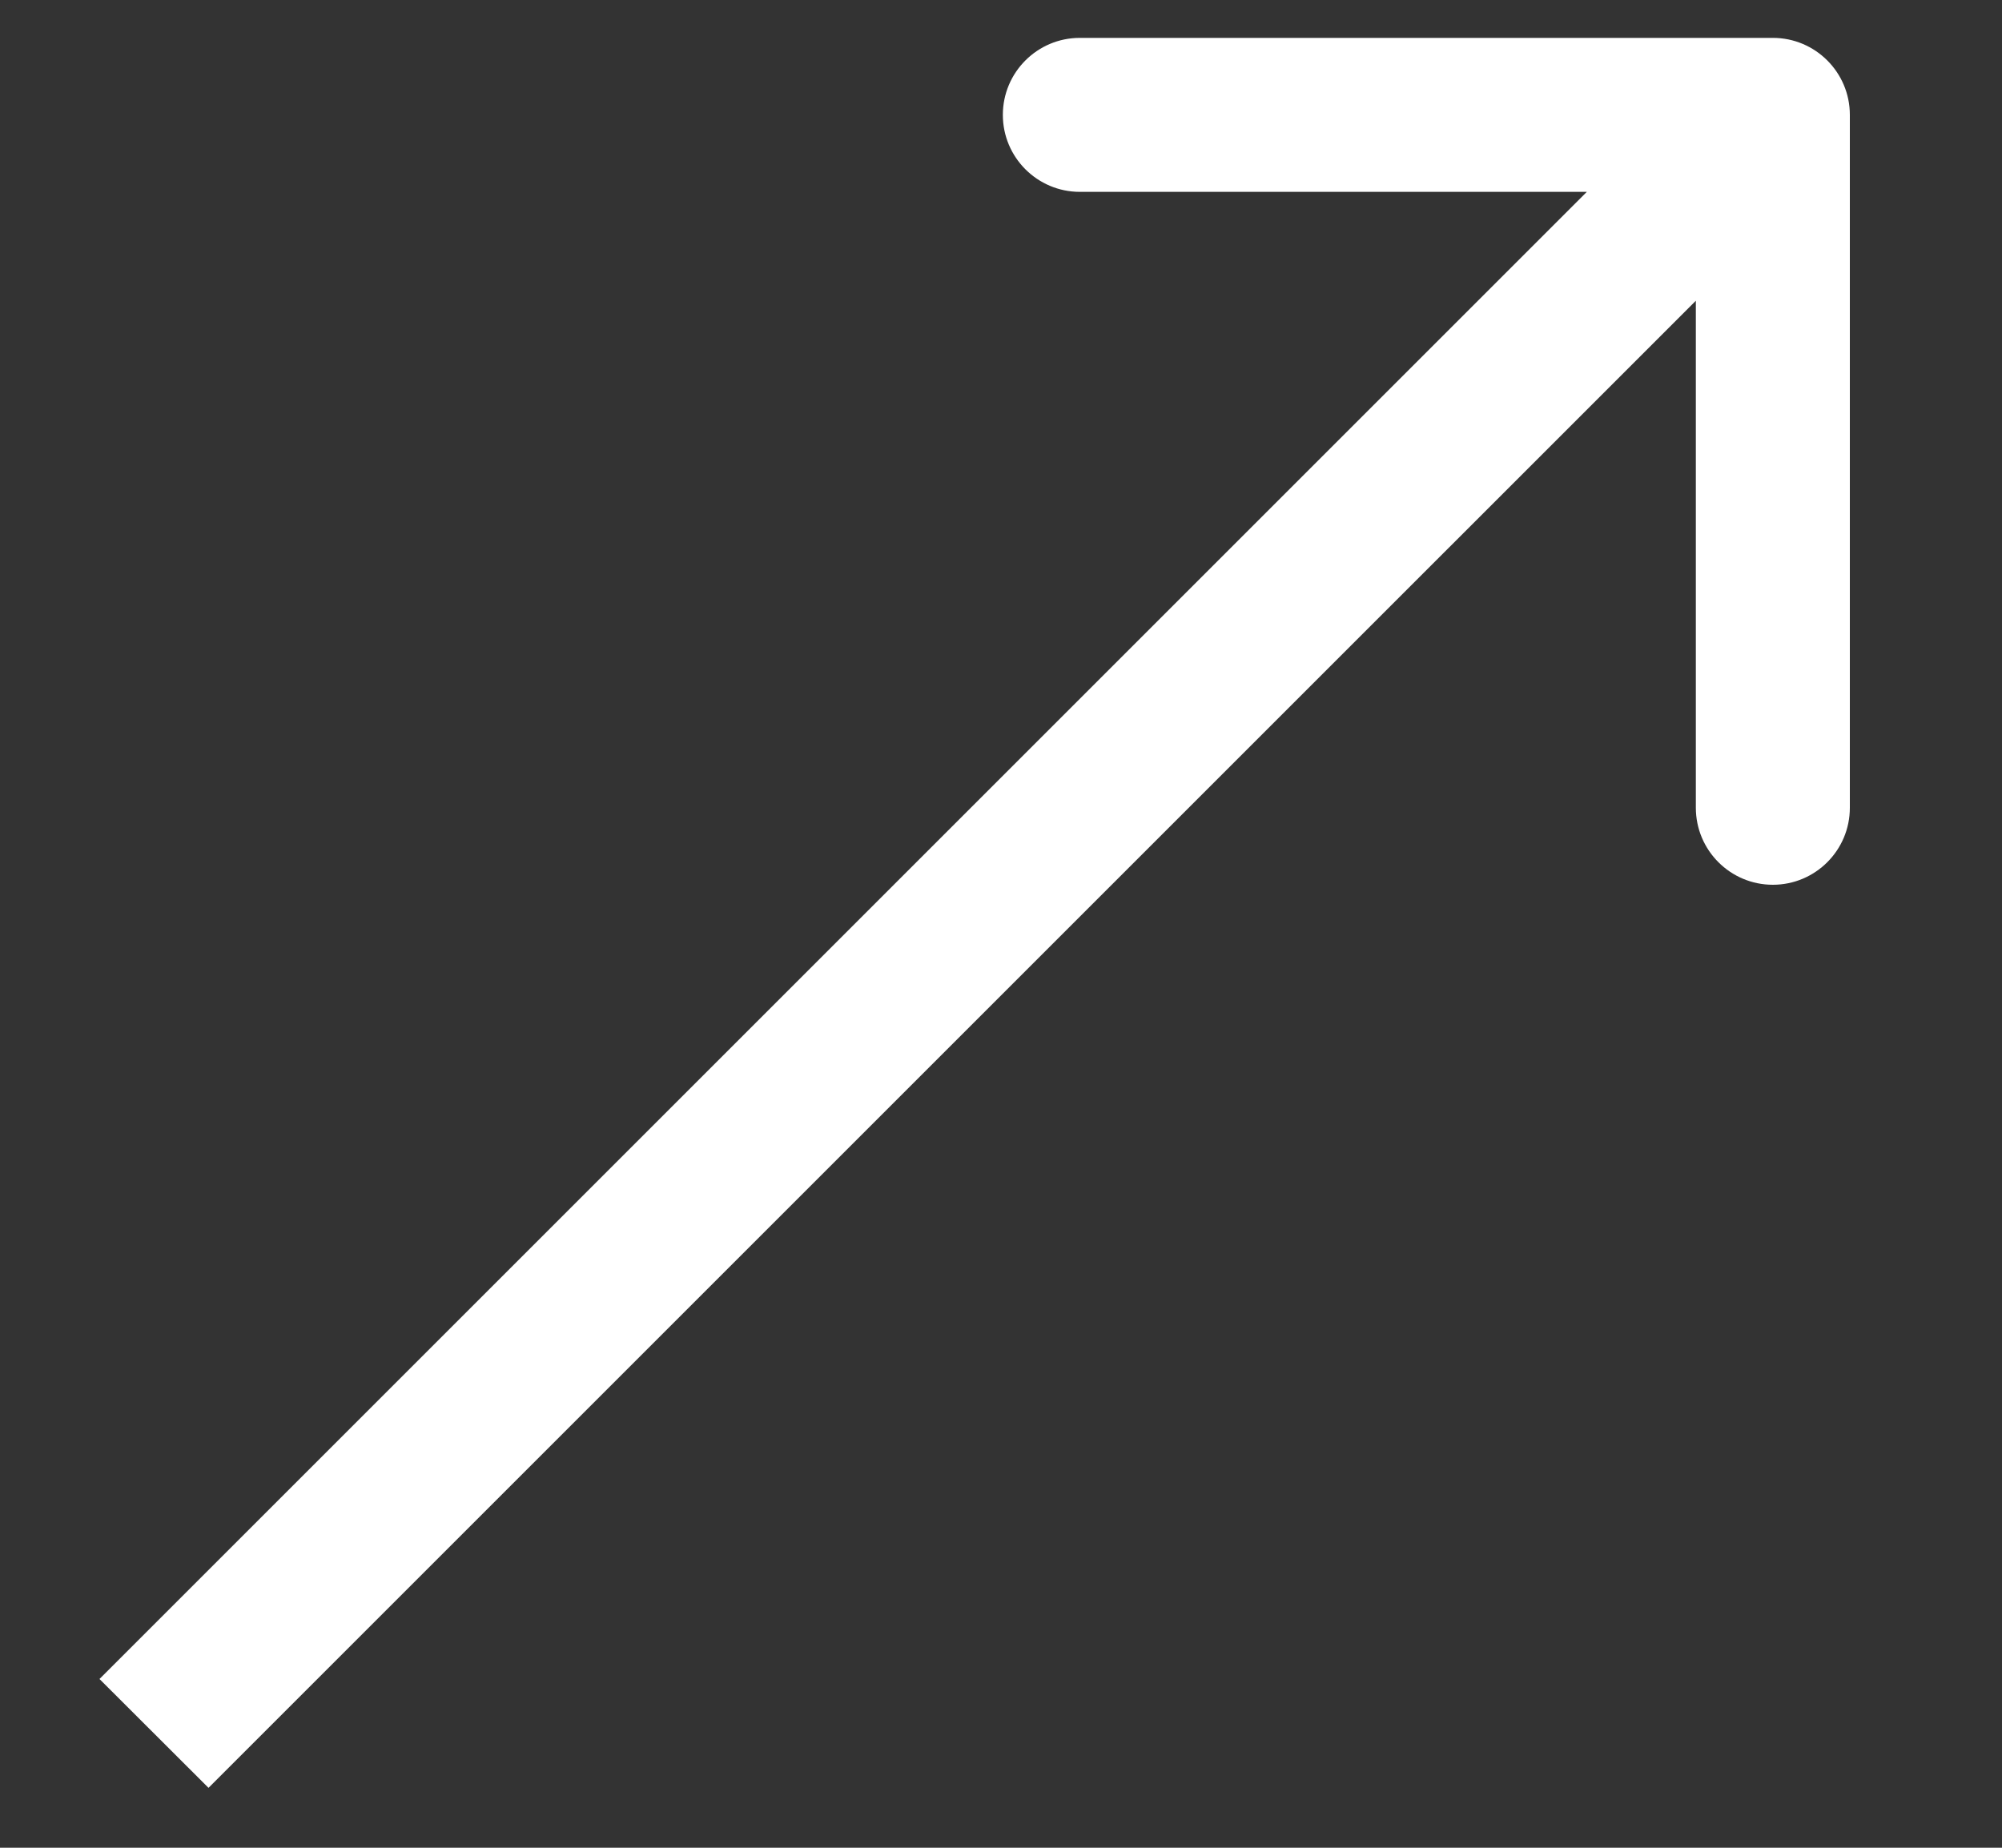 <svg xmlns="http://www.w3.org/2000/svg" width="13" height="12" viewBox="0 0 13 12" fill="none"><rect x="0" y="0" width="13" height="12" fill="#333333" stroke="none"/><path d="M12.012 0.746C12.012 0.47 11.788 0.246 11.512 0.246L7.012 0.246C6.736 0.246 6.512 0.47 6.512 0.746C6.512 1.022 6.736 1.246 7.012 1.246L11.012 1.246L11.012 5.246C11.012 5.522 11.236 5.746 11.512 5.746C11.788 5.746 12.012 5.522 12.012 5.246L12.012 0.746ZM1.354 11.611L11.866 1.099L11.158 0.392L0.646 10.904L1.354 11.611Z" fill="white"></path></svg>